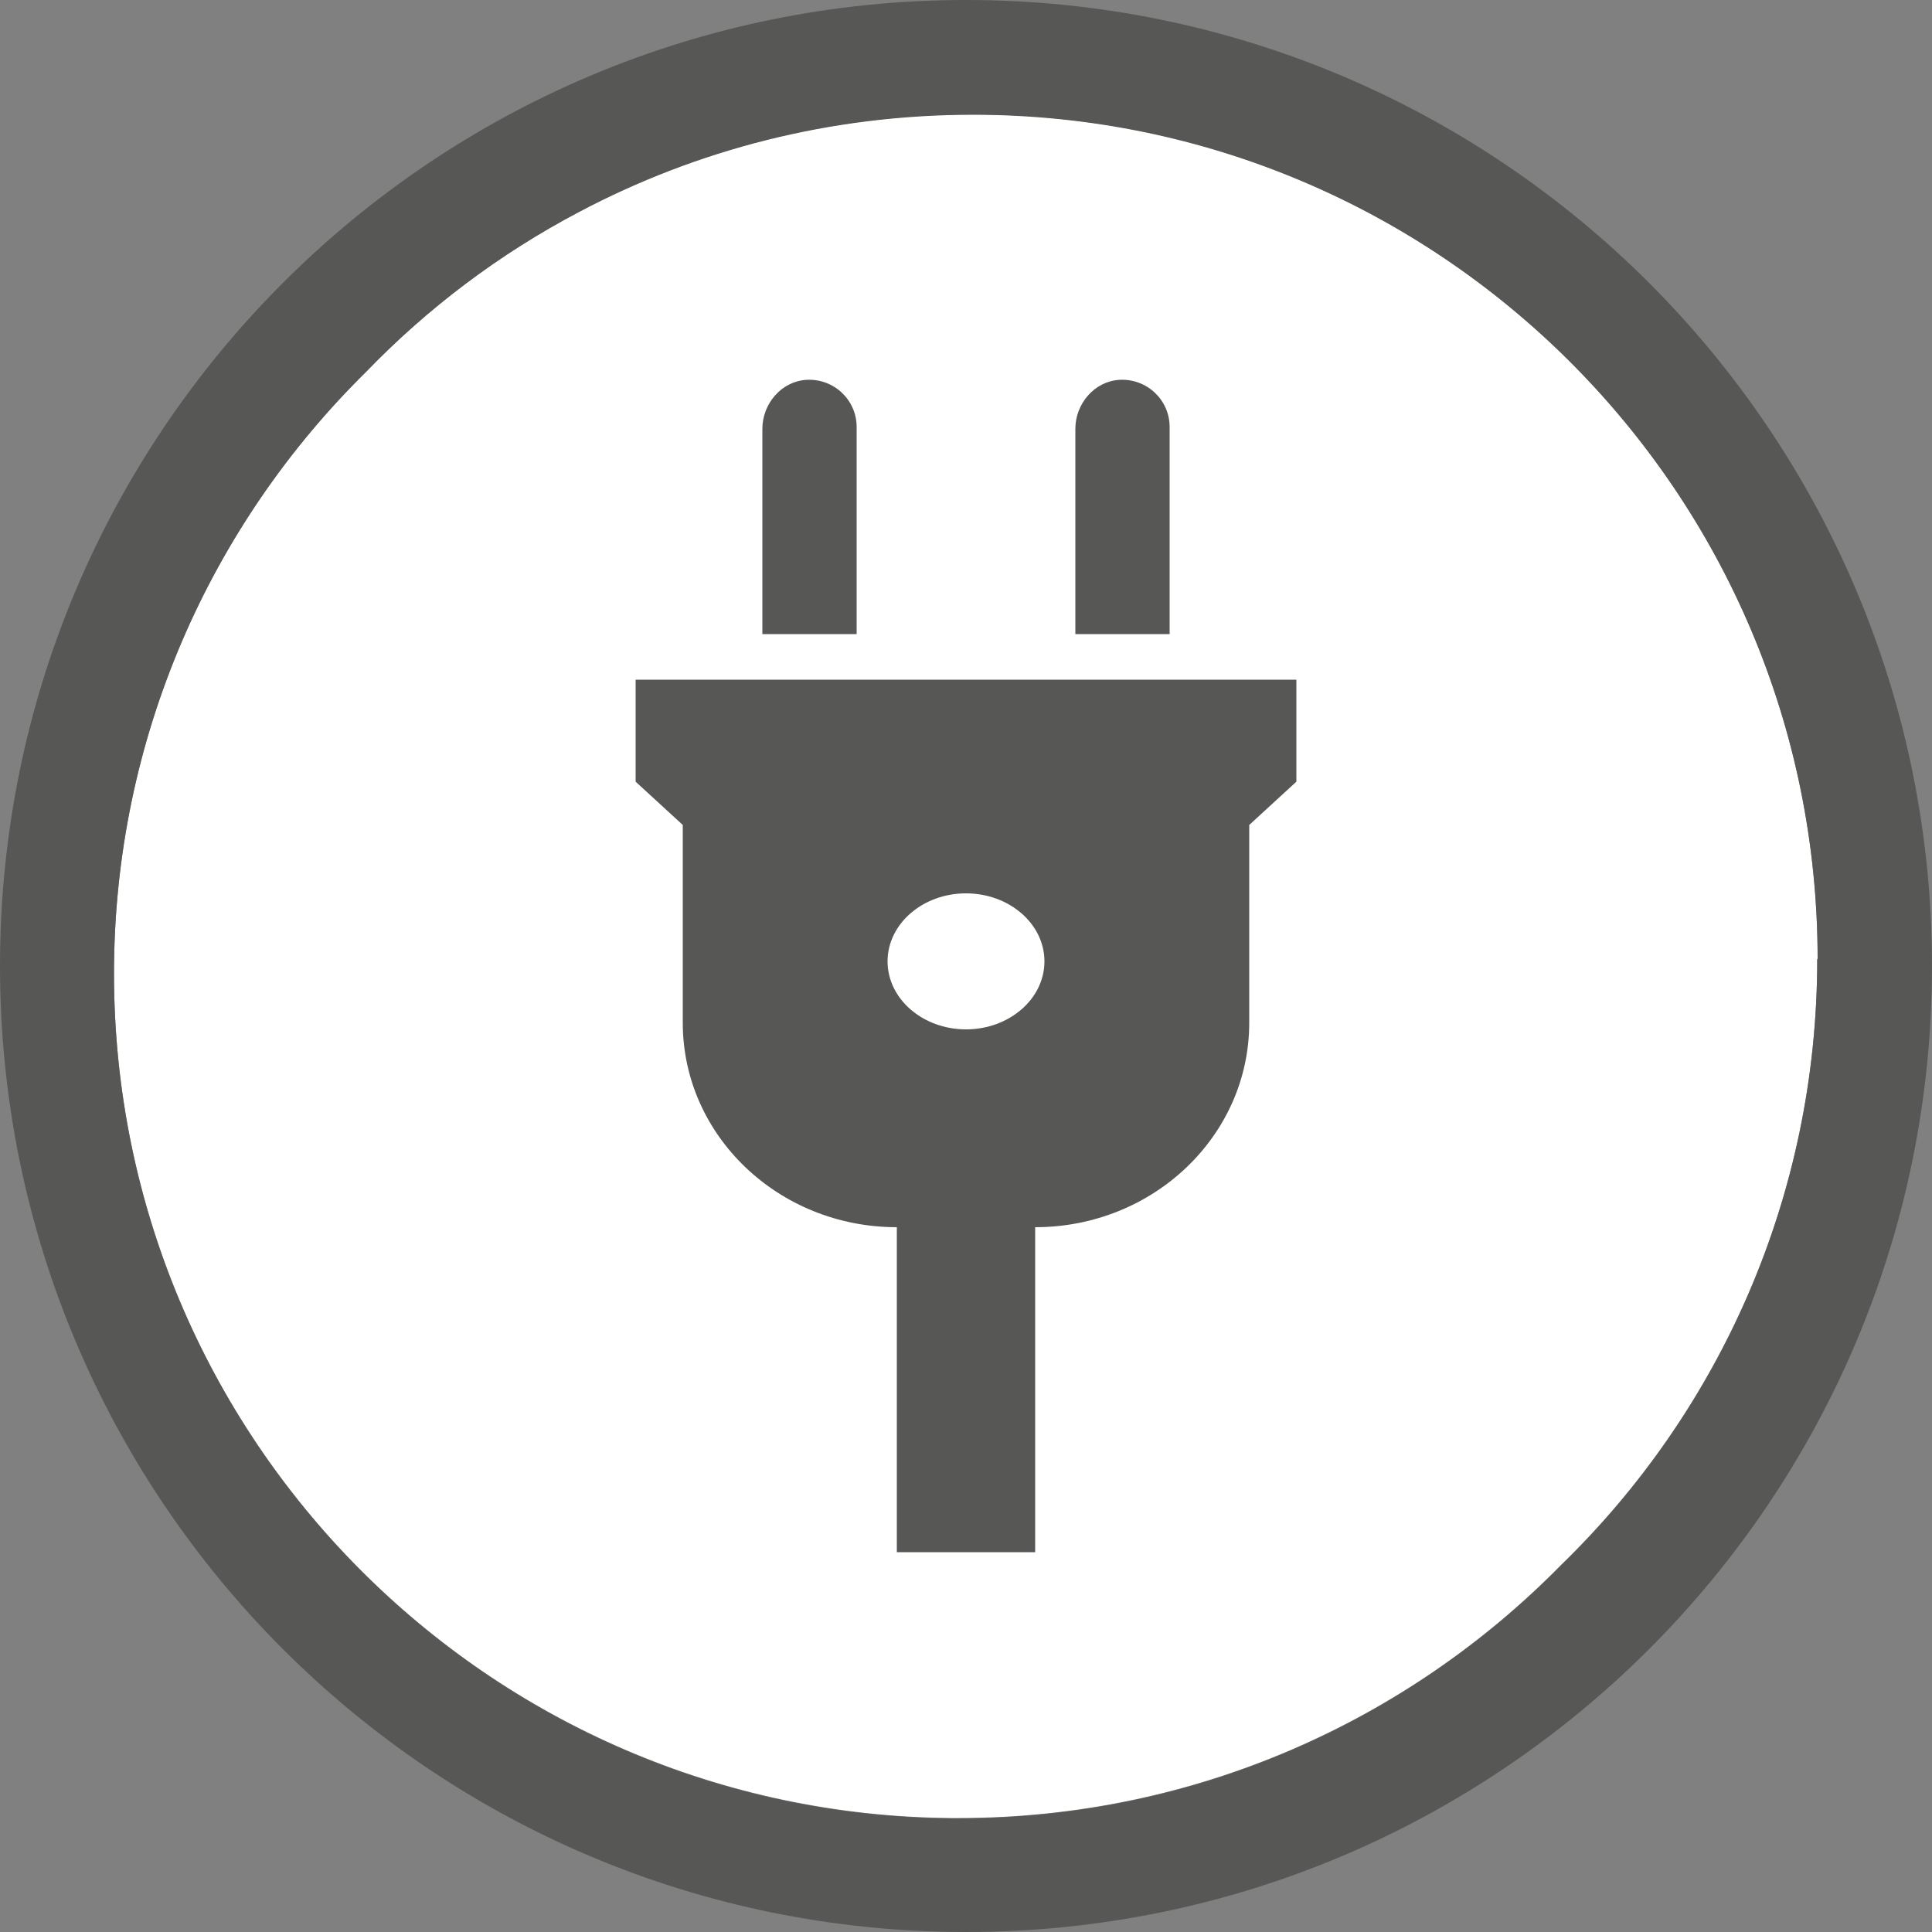 <svg viewBox="0 0 50 50" xmlns="http://www.w3.org/2000/svg" data-name="Livello 1" id="Livello_1">
  <rect x="0" y="0" width="50" height="50" fill="#808080" stroke="none"/>
  <defs>
    <style>
      .cls-1 {
        fill: #fff;
      }

      .cls-2 {
        fill: #575756;
      }
    </style>
  </defs>
  <path d="m47.04,24.81c0-12.07-9.79-21.85-21.86-21.85-3.69,0-7.16.91-10.2,2.52-2.05,1.08-3.91,2.48-5.51,4.14-4.02,3.96-6.52,9.48-6.52,15.57,0,12.01,9.68,21.76,21.67,21.86h.18c6.11,0,11.63-2.51,15.6-6.55,4.09-3.97,6.63-9.53,6.63-15.68Z" class="cls-1"></path>
  <g>
    <g>
      <path d="m19.73,16.41v-5.31c0-.65.49-1.23,1.14-1.27.71-.04,1.3.52,1.3,1.22v5.36h-2.44Z" class="cls-2"></path>
      <path d="m27.83,16.41v-5.31c0-.65.49-1.23,1.14-1.27.71-.04,1.3.52,1.3,1.22v5.36h-2.44Z" class="cls-2"></path>
    </g>
    <path d="m16.45,17.59v2.64l1.22,1.12v5.12c0,2.92,2.48,5.29,5.54,5.29v8.41h3.58v-8.41c3.06,0,5.54-2.37,5.54-5.29v-5.12l1.22-1.12v-2.64h-17.1Zm8.55,9.05c-1.12,0-2.03-.79-2.03-1.76s.91-1.76,2.03-1.76,2.03.79,2.03,1.76-.91,1.76-2.03,1.76Z" class="cls-2"></path>
  </g>
  <path d="m50,25c0,13.81-11.19,25-25,25S0,38.81,0,25,11.19,0,25,0s25,11.19,25,25Zm-2.96-.18c0-12.07-9.79-21.85-21.86-21.85-3.69,0-7.16.91-10.2,2.52-2.05,1.08-3.91,2.48-5.51,4.14-4.02,3.96-6.52,9.48-6.52,15.57,0,12.01,9.68,21.76,21.67,21.86h.18c6.11,0,11.63-2.51,15.6-6.55,4.09-3.97,6.63-9.53,6.63-15.68Z" class="cls-2"></path>
</svg>